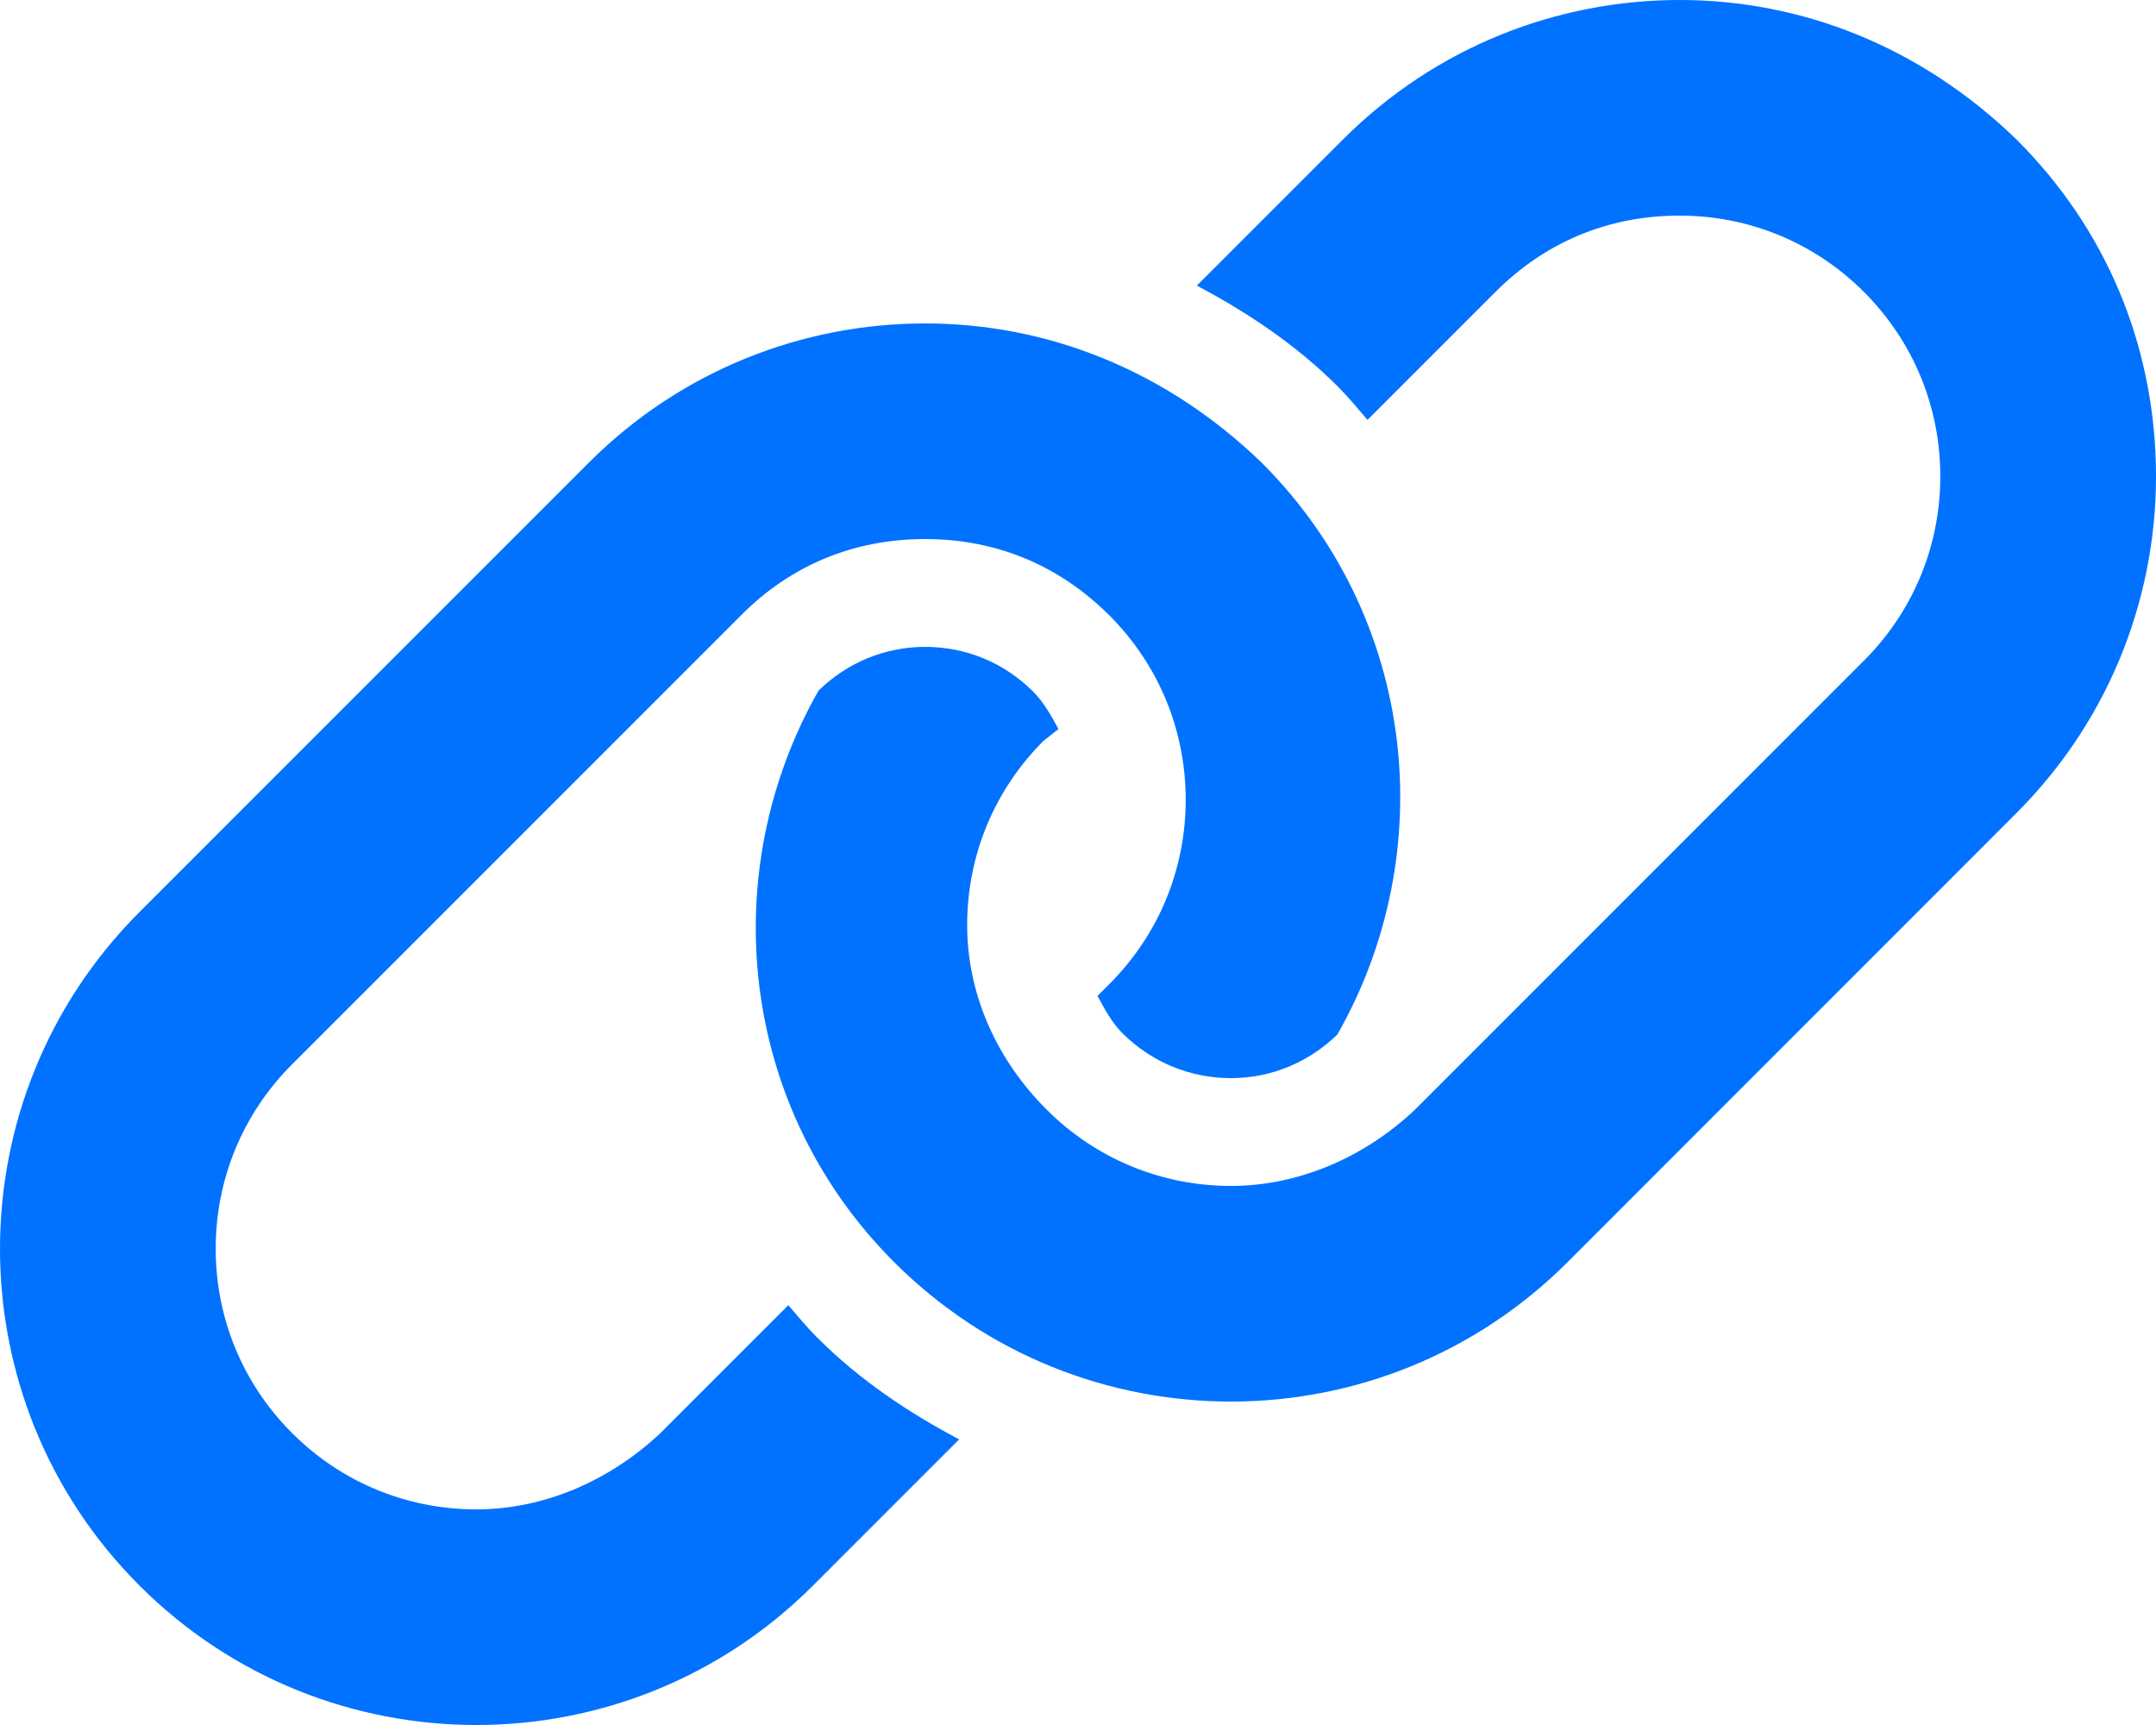 <?xml version="1.0" ?><svg fill="#0072ff" viewBox="0 0 640 512" xmlns="http://www.w3.org/2000/svg"><path d="M598.6 41.41C570.1 13.8 534.8 0 498.6 0s-72.36 13.8-99.96 41.41l-43.36 43.36c15.11 8.012 29.47 17.58 41.91 30.02c3.146 3.146 5.898 6.518 8.742 9.838l37.96-37.96C458.5 72.05 477.1 64 498.6 64c20.67 0 40.1 8.047 54.71 22.66c14.61 14.61 22.66 34.04 22.66 54.71s-8.049 40.1-22.66 54.71l-133.3 133.3C405.5 343.1 386 352 365.4 352s-40.1-8.048-54.71-22.66C296 314.7 287.1 295.3 287.1 274.6s8.047-40.1 22.66-54.71L314.2 216.4C312.1 212.5 309.9 208.5 306.7 205.3C298.1 196.7 286.8 192 274.6 192c-11.93 0-23.1 4.664-31.61 12.97c-30.71 53.96-23.63 123.6 22.39 169.6C293 402.2 329.2 416 365.4 416c36.18 0 72.36-13.8 99.96-41.41L598.6 241.3c28.45-28.45 42.24-66.01 41.37-103.3C639.1 102.1 625.4 68.16 598.6 41.41zM234 387.4L196.1 425.3C181.5 439.1 162 448 141.4 448c-20.67 0-40.1-8.047-54.71-22.66c-14.61-14.61-22.66-34.04-22.66-54.71s8.049-40.1 22.66-54.71l133.3-133.3C234.5 168 253.1 160 274.6 160s40.1 8.048 54.71 22.66c14.62 14.61 22.66 34.04 22.66 54.71s-8.047 40.1-22.66 54.71L325.8 295.6c2.094 3.939 4.219 7.895 7.465 11.15C341.9 315.3 353.3 320 365.4 320c11.93 0 23.1-4.664 31.61-12.97c30.71-53.96 23.63-123.6-22.39-169.6C346.1 109.8 310.8 96 274.6 96C238.4 96 202.3 109.8 174.7 137.4L41.41 270.7c-27.6 27.6-41.41 63.78-41.41 99.96c-0 36.18 13.8 72.36 41.41 99.97C69.01 498.2 105.2 512 141.4 512c36.18 0 72.36-13.8 99.96-41.41l43.36-43.36c-15.11-8.012-29.47-17.58-41.91-30.02C239.6 394.1 236.9 390.7 234 387.4z"/></svg>